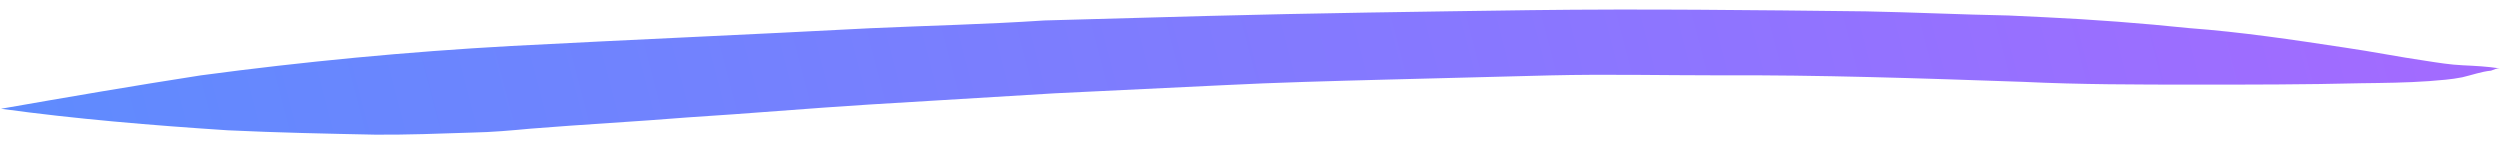 <svg width="188" height="11" viewBox="0 0 188 11" fill="none" xmlns="http://www.w3.org/2000/svg">
<path d="M187.973 5.142C187.024 4.996 186.15 4.955 185.196 4.909C184.242 4.864 183.373 4.721 182.424 4.575C180.367 4.276 178.395 3.879 176.338 3.58C172.462 2.992 168.508 2.4 164.618 2.114C161.051 1.742 157.4 1.468 153.824 1.297C152.87 1.252 151.916 1.206 151.042 1.165C147.461 1.095 143.884 0.924 140.303 0.854C131.943 0.758 123.504 0.658 115.135 0.763C106.925 0.876 98.715 0.988 90.579 1.205C86.591 1.317 82.523 1.426 78.535 1.538C74.14 1.832 69.754 1.926 65.443 2.123C56.419 2.6 47.48 2.98 38.455 3.457C30.628 3.89 22.866 4.629 15.09 5.669C10.114 6.44 5.054 7.307 0.074 8.179C5.693 8.95 11.406 9.424 17.123 9.798C20.859 9.976 24.599 10.053 28.26 10.127C30.649 10.14 33.043 10.053 35.516 9.969C37.031 9.94 38.471 9.807 39.911 9.674C43.83 9.357 47.823 9.145 51.741 8.827C56.295 8.541 60.775 8.149 65.329 7.863C69.963 7.58 74.676 7.3 79.31 7.017C83.462 6.812 87.693 6.611 91.925 6.409C95.997 6.2 100.144 6.096 104.212 5.987C108.359 5.882 112.427 5.774 116.574 5.669C120.801 5.568 124.938 5.665 129.16 5.665C136.809 5.626 144.444 5.889 152.158 6.156C156.45 6.361 160.672 6.361 164.973 6.364C169.195 6.364 173.417 6.363 177.564 6.259C179.238 6.238 180.991 6.221 182.67 6.099C183.469 6.036 184.348 5.977 185.153 5.814C185.878 5.647 186.607 5.38 187.328 5.313C187.571 5.224 187.735 5.131 187.973 5.142Z" fill="url(#paint0_linear_1729_28704)"/>
<defs>
<linearGradient id="paint0_linear_1729_28704" x1="1.754" y1="9.065" x2="187.435" y2="-39.587" gradientUnits="userSpaceOnUse">
<stop stop-color="#5F8BFE"/>
<stop offset="1" stop-color="#A868FF"/>
</linearGradient>
</defs>
</svg>
